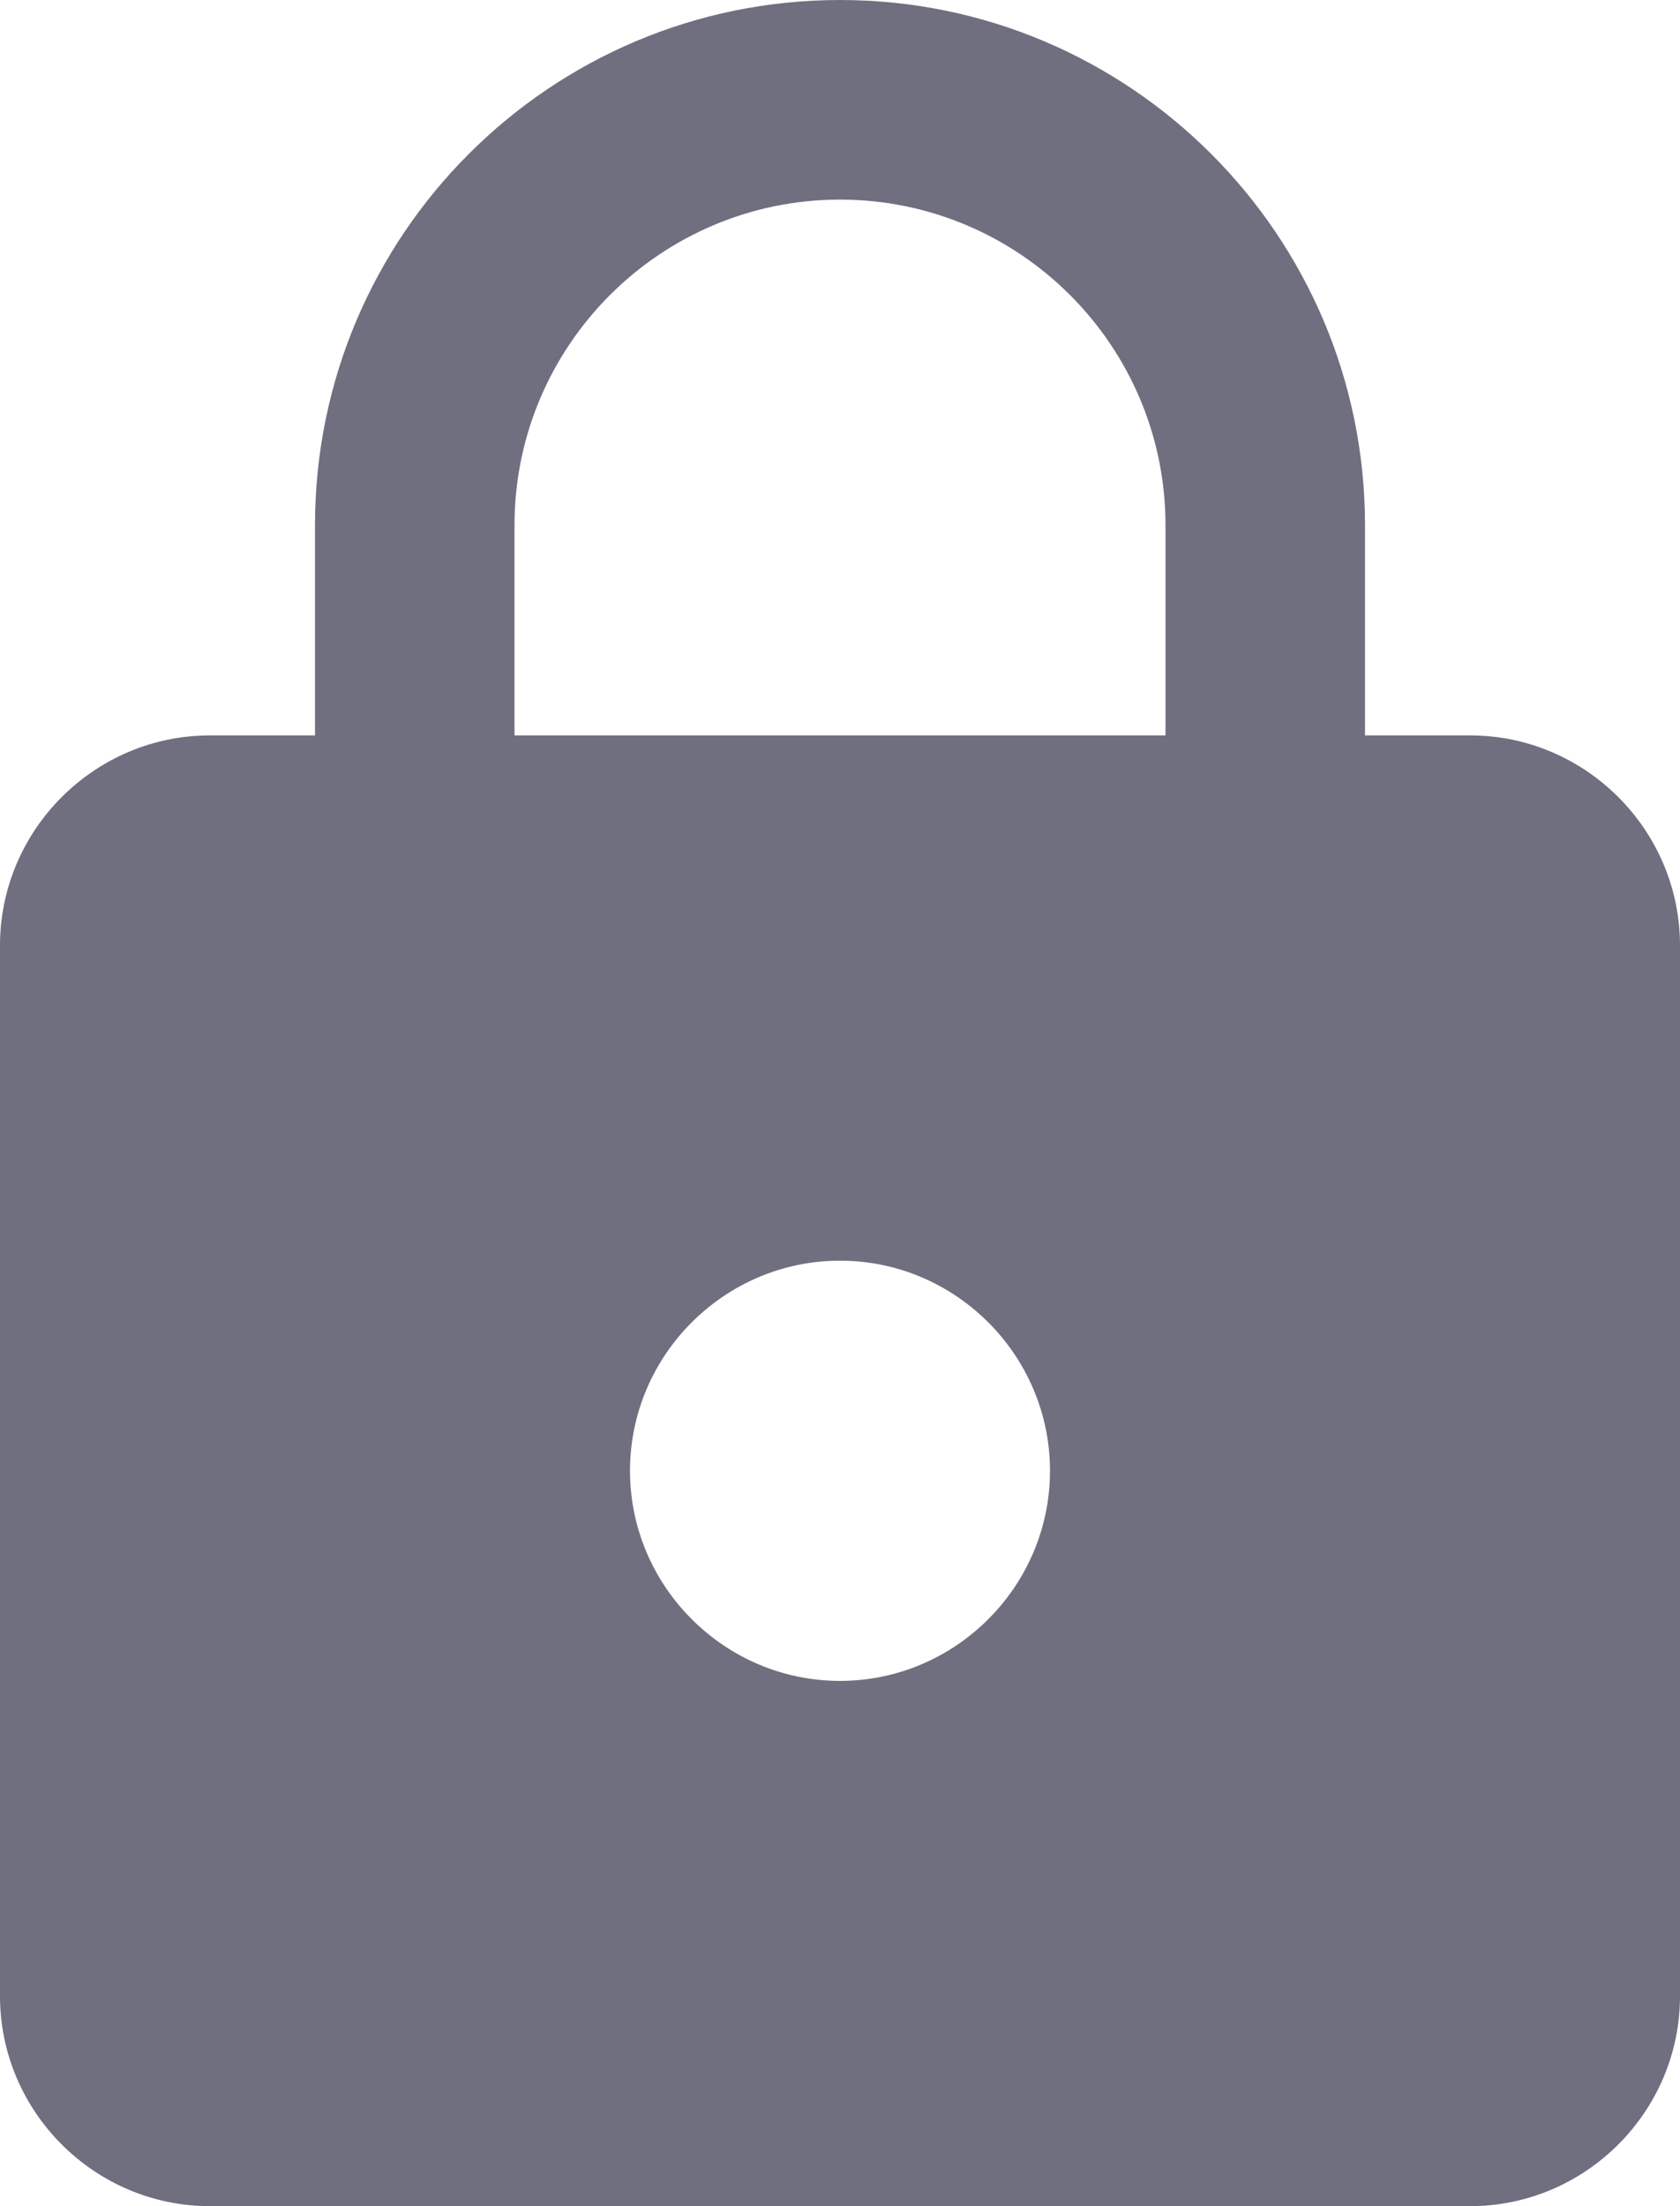 <svg width="16px" height="21px" viewBox="662 366 16 21" version="1.1" xmlns="http://www.w3.org/2000/svg" xmlns:xlink="http://www.w3.org/1999/xlink">
    <!-- Generator: Sketch 42 (36781) - http://www.bohemiancoding.com/sketch -->
    <desc>Created with Sketch.</desc>
    <defs></defs>
    <path d="M676,373 L675,373 L675,371 C675,368.24 672.76,366 670,366 C667.24,366 665,368.24 665,371 L665,373 L664,373 C662.9,373 662,373.9 662,375 L662,385 C662,386.1 662.9,387 664,387 L676,387 C677.1,387 678,386.1 678,385 L678,375 C678,373.9 677.1,373 676,373 Z M670,382 C668.9,382 668,381.1 668,380 C668,378.9 668.9,378 670,378 C671.1,378 672,378.9 672,380 C672,381.1 671.1,382 670,382 Z M673.1,373 L666.9,373 L666.9,371 C666.9,369.29 668.29,367.9 670,367.9 C671.71,367.9 673.1,369.29 673.1,371 L673.1,373 Z" id="Shape" stroke="none" fill="#6F6F7F" fill-rule="nonzero"></path>
</svg>
